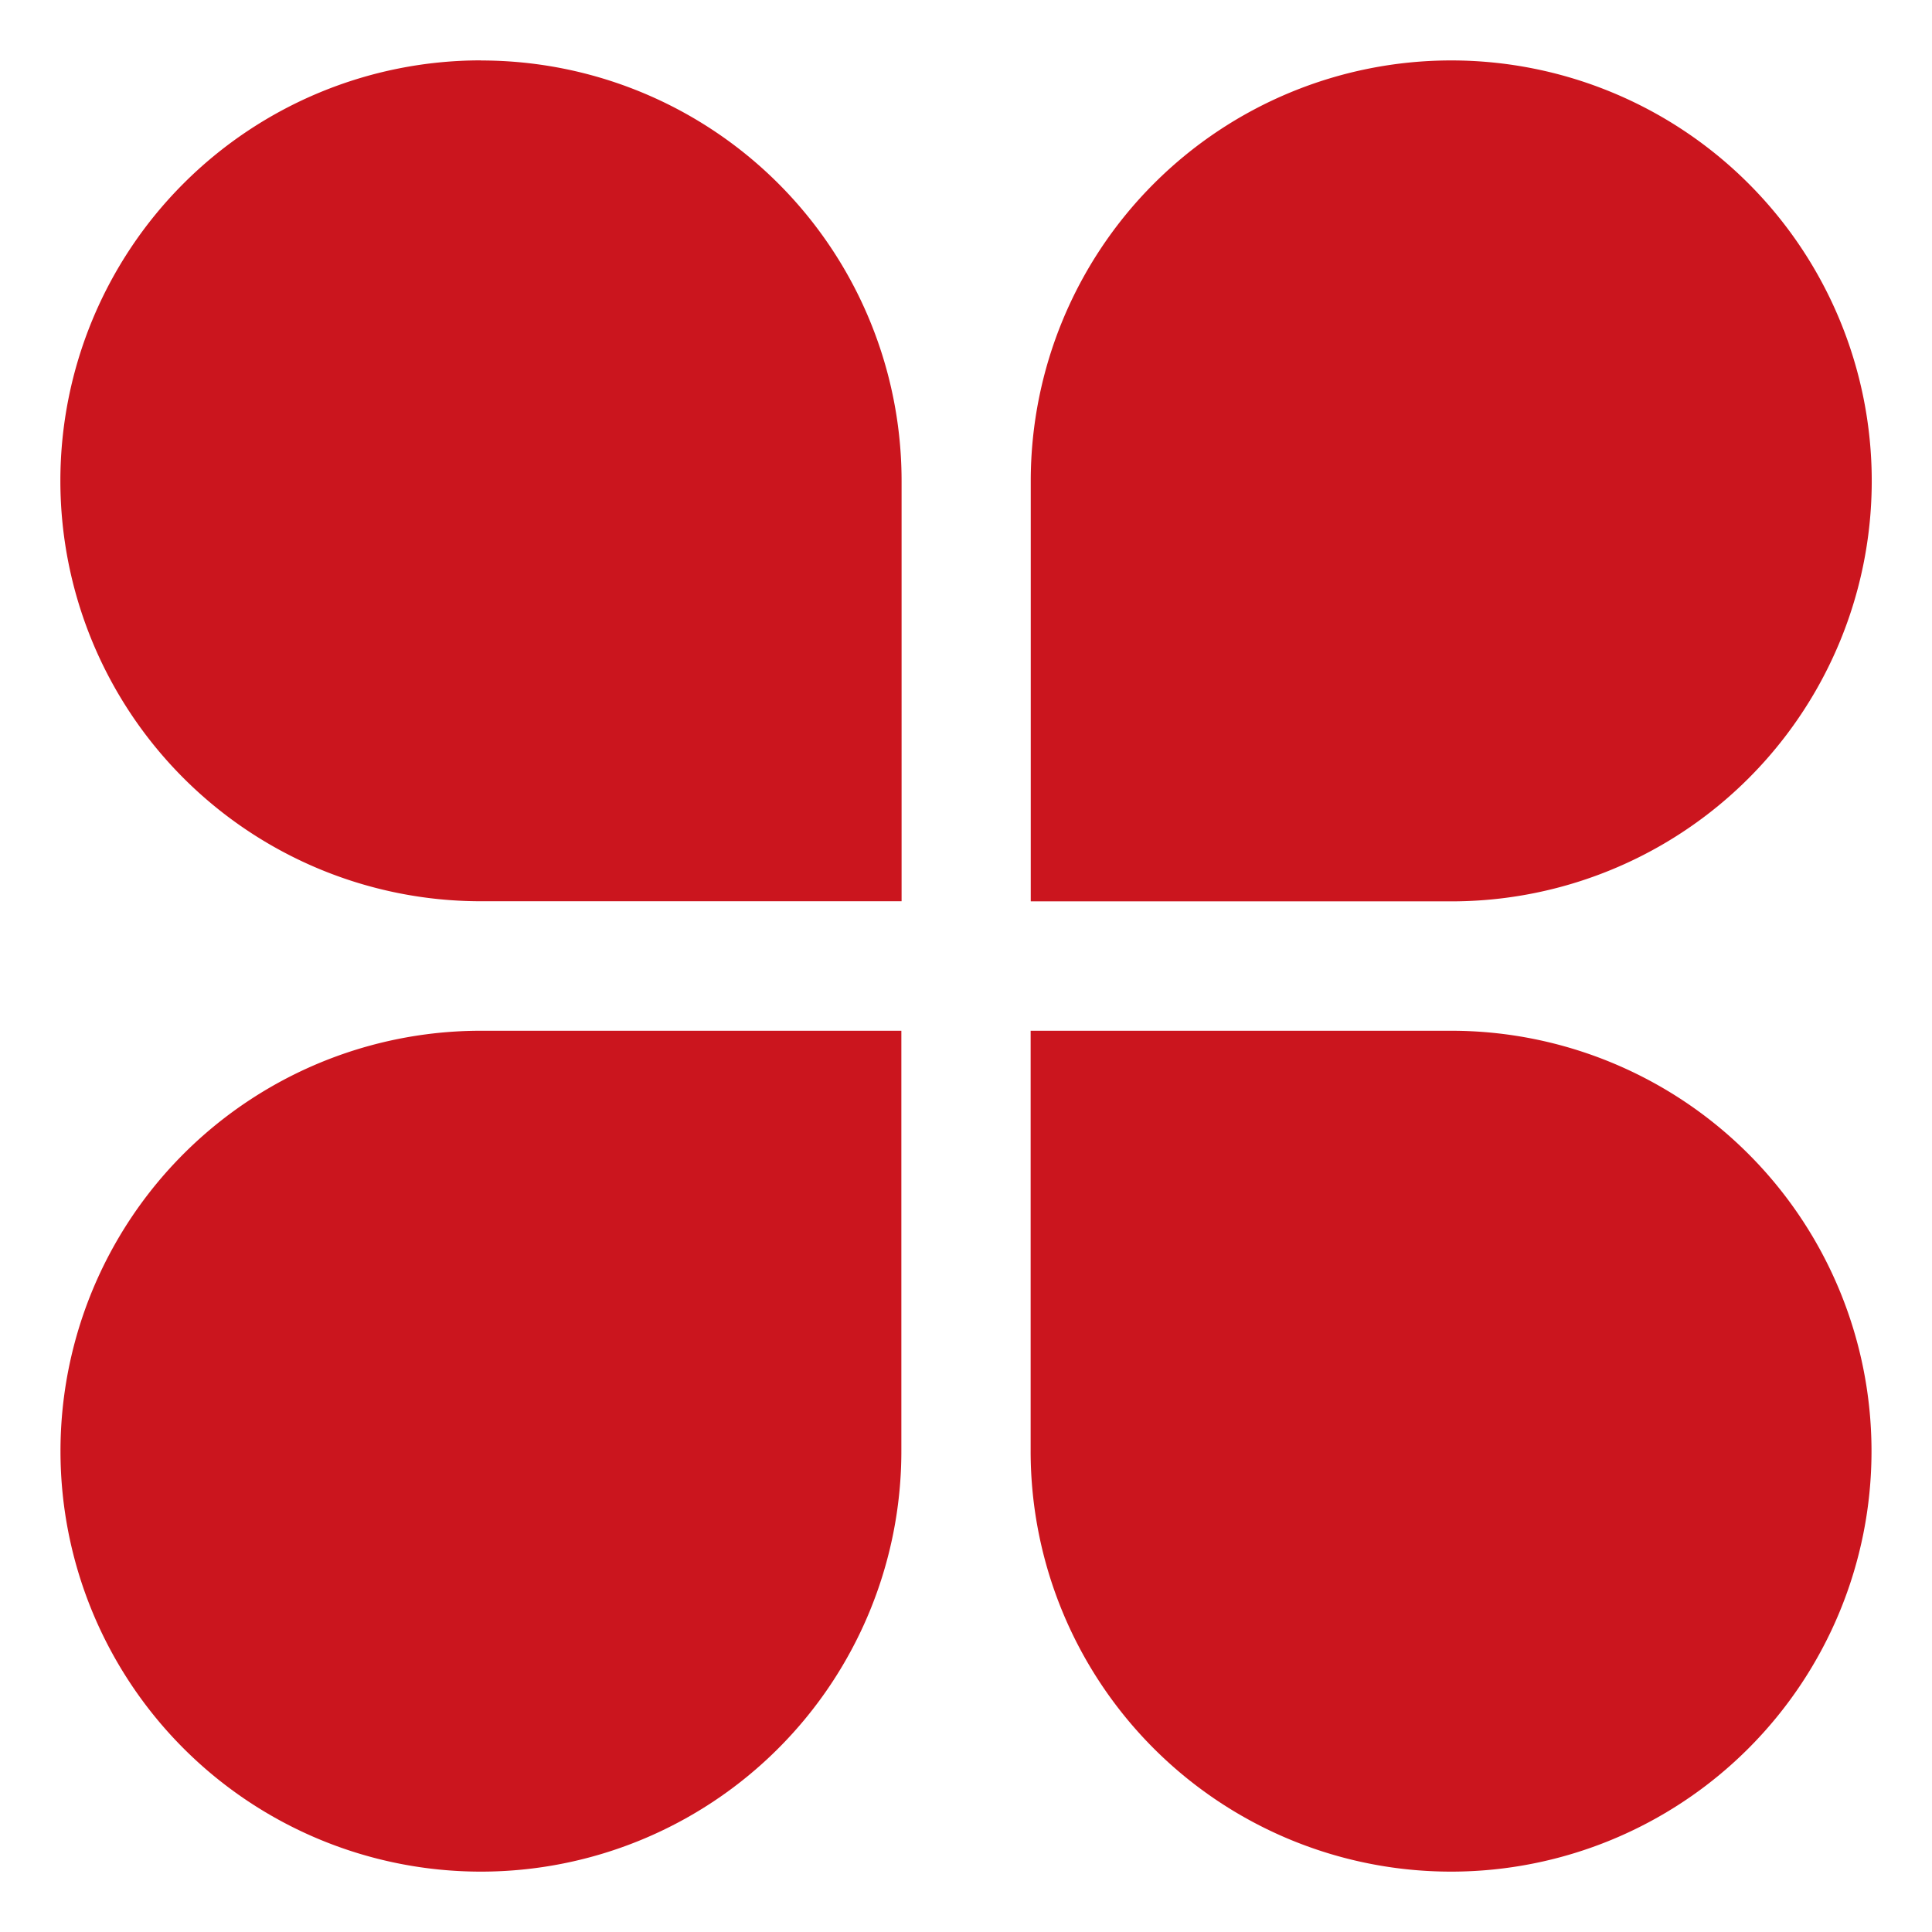 <?xml version="1.0" standalone="no"?><!DOCTYPE svg PUBLIC "-//W3C//DTD SVG 1.1//EN" "http://www.w3.org/Graphics/SVG/1.1/DTD/svg11.dtd"><svg t="1760421269059" class="icon" viewBox="0 0 1024 1024" version="1.1" xmlns="http://www.w3.org/2000/svg" p-id="14446" xmlns:xlink="http://www.w3.org/1999/xlink" width="60" height="60"><path d="M254.84 32a222.78 222.78 0 0 0 0 445.68h223.02V254.84A222.84 222.84 0 0 0 254.9 32.06z m737.22 222.9a222.84 222.84 0 0 0-445.74 0v222.84h222.96a222.78 222.78 0 0 0 222.78-222.9zM32.06 769.16a222.84 222.84 0 1 0 445.68 0V546.32h-222.9A222.78 222.78 0 0 0 32.06 769.16z m737.1-222.84h-222.9v222.84a222.84 222.84 0 1 0 222.9-222.84z" p-id="14447" fill="#CB151E"></path></svg>